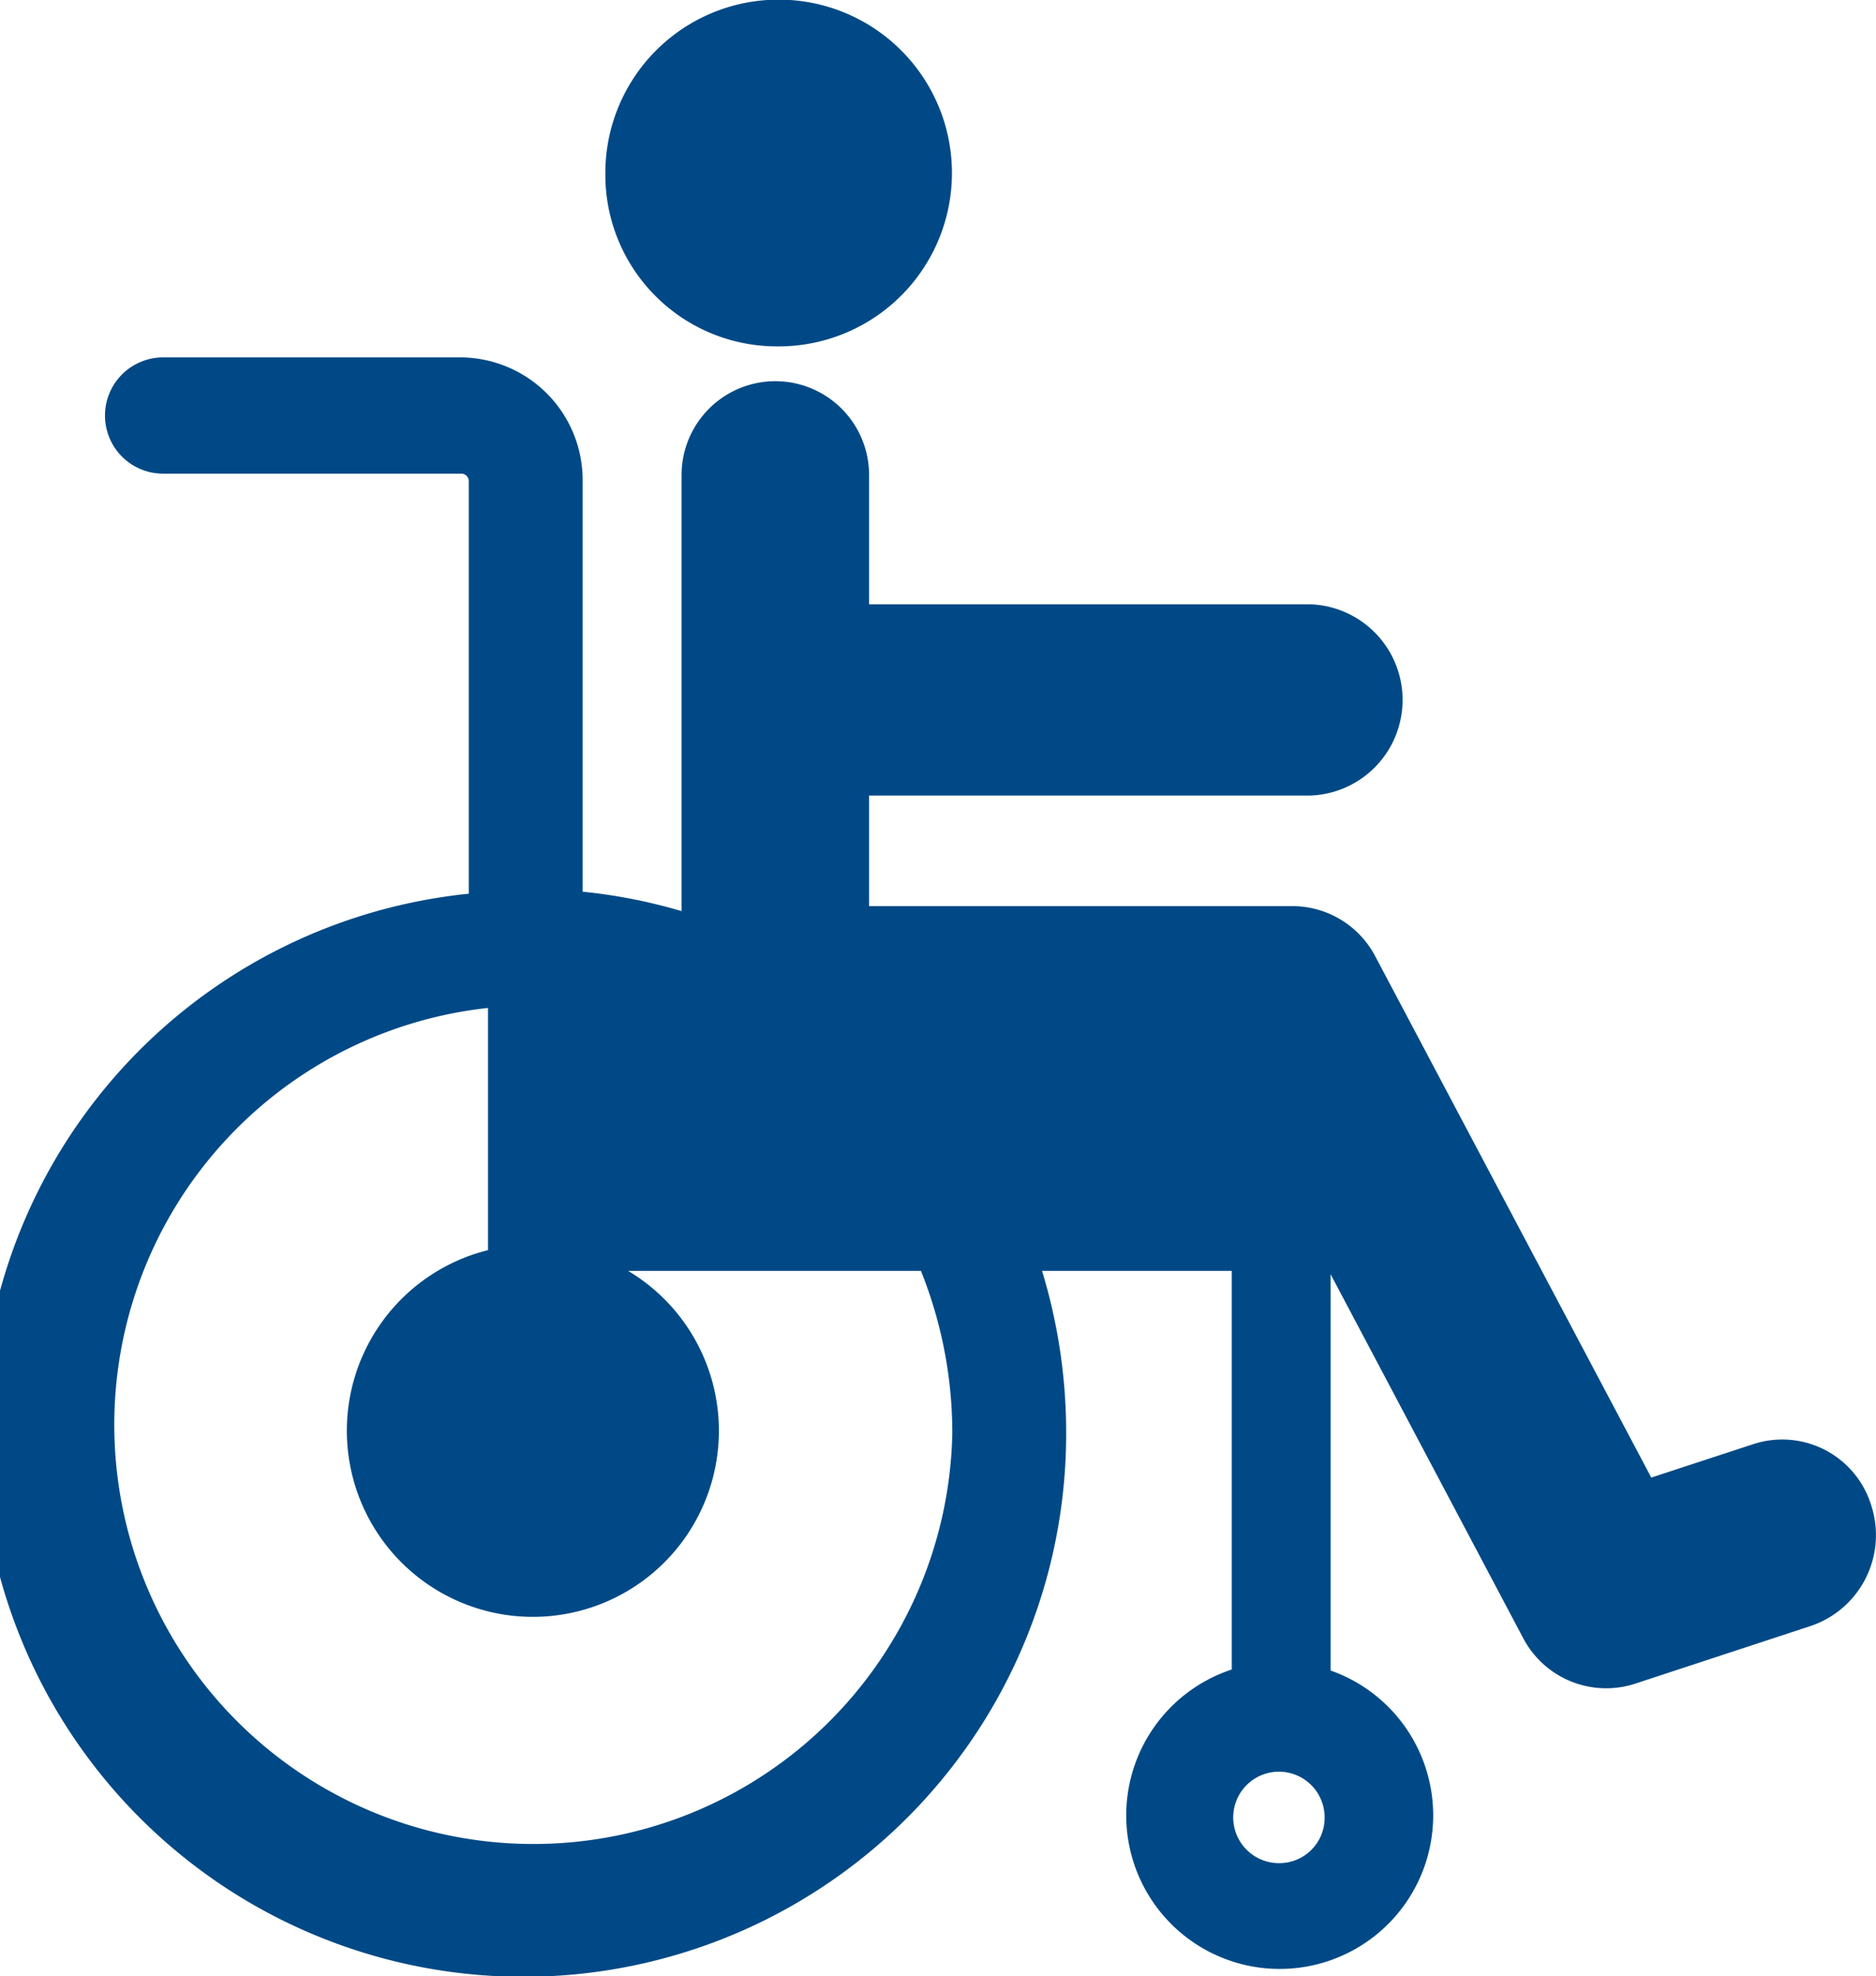 <svg xmlns="http://www.w3.org/2000/svg" width="56.031" height="59" viewBox="0 0 56.031 59">
  <defs>
    <style>
      .cls-1 {
        fill: #004986;
        fill-rule: evenodd;
      }
    </style>
  </defs>
  <path id="icon_rehabiri.svg" class="cls-1" d="M505.158,2519.34a5.176,5.176,0,1,0-5.078-5.17A5.122,5.122,0,0,0,505.158,2519.34Zm32.734,34.61a2.78,2.78,0,0,0-3.52-1.84l-3.053,1-8.243-15.56a2.8,2.8,0,0,0-2.462-1.5H507.957v-3.3h13.154a2.856,2.856,0,0,0,0-5.71H507.957v-3.86a2.8,2.8,0,1,0-5.6,0v13.02a16.016,16.016,0,0,0-2.955-.58v-12.26a3.662,3.662,0,0,0-3.619-3.69h-8.912a1.735,1.735,0,0,0,0,3.47h8.912a0.223,0.223,0,0,1,.218.22v12.32a16.208,16.208,0,1,0,17.842,16.1,16.529,16.529,0,0,0-.72-4.84h5.666v11.9a4.584,4.584,0,1,0,2.953.03v-11.83l5.755,10.87a2.8,2.8,0,0,0,3.318,1.36l5.267-1.73A2.864,2.864,0,0,0,537.892,2553.95Zm-27.449-2.17a12.516,12.516,0,1,1-13.867-12.69v7.23a5.556,5.556,0,1,0,4.185.62h8.745A13,13,0,0,1,510.443,2551.78Zm9.784,12.84a1.365,1.365,0,1,1,1.336-1.37A1.352,1.352,0,0,1,520.227,2564.62Z" transform="translate(-482 -2509)"/>
</svg>

